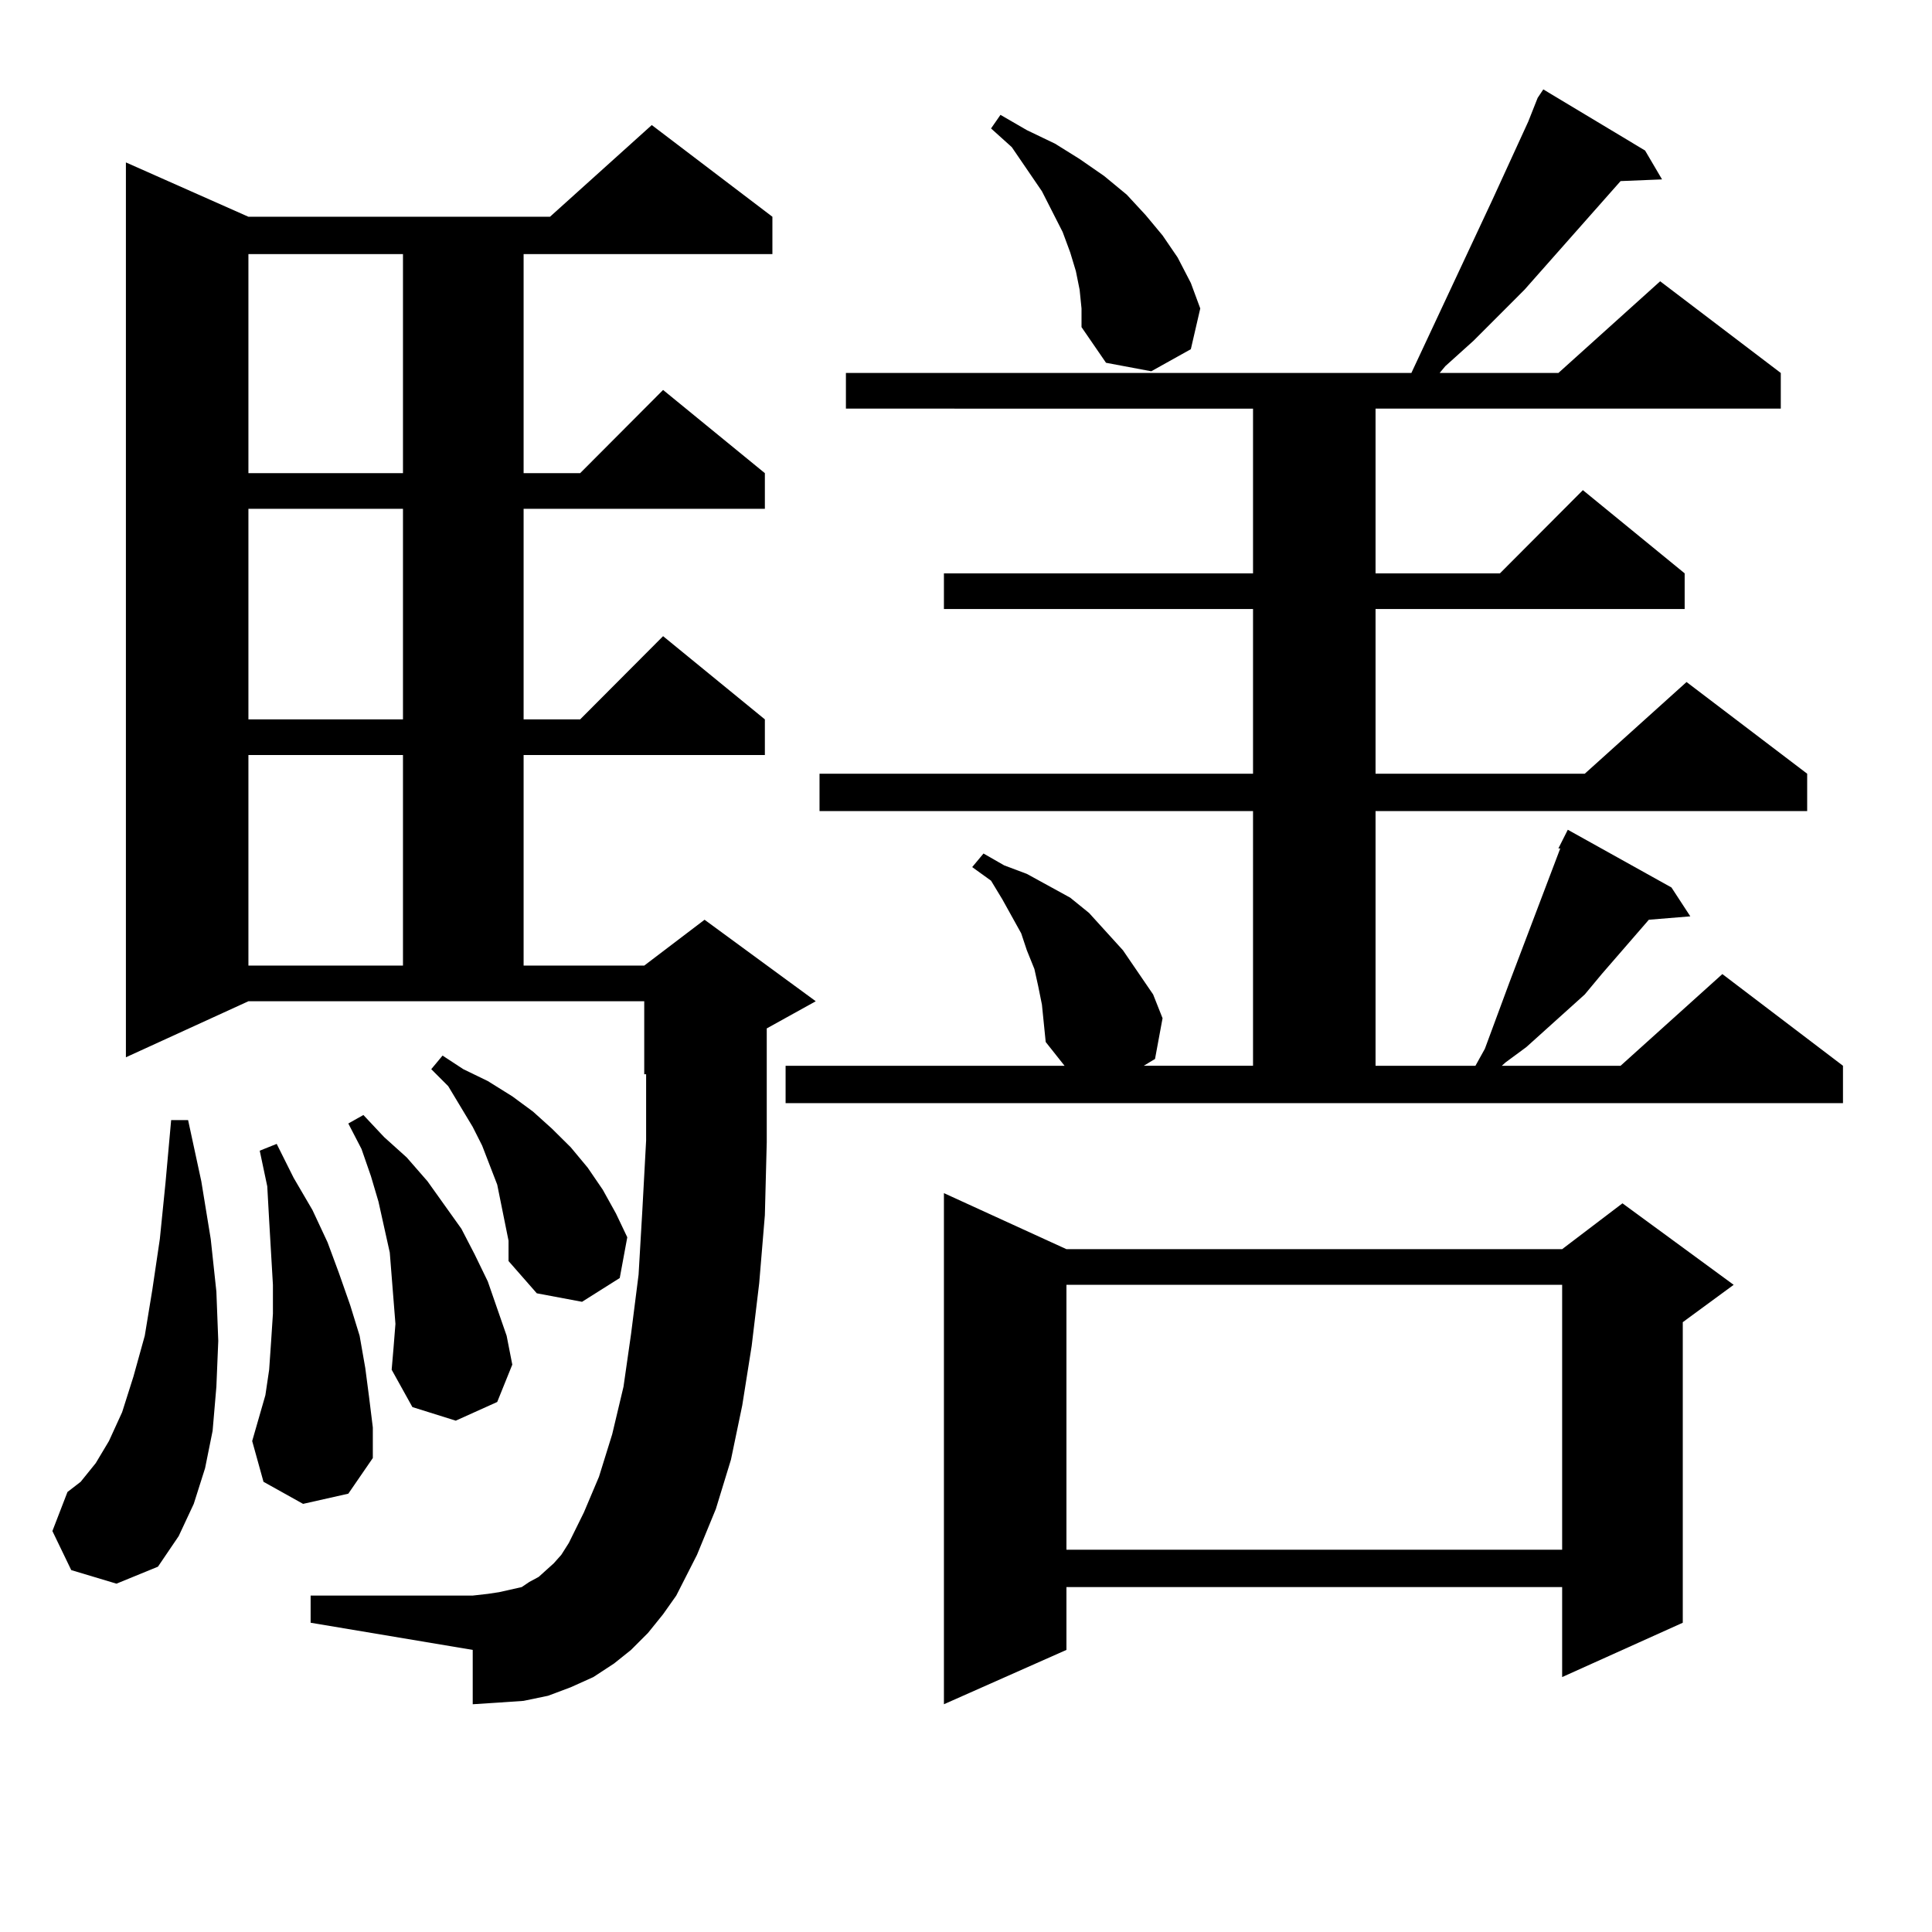 <?xml version="1.0" encoding="utf-8"?>
<!-- Generator: Adobe Illustrator 16.0.0, SVG Export Plug-In . SVG Version: 6.00 Build 0)  -->
<!DOCTYPE svg PUBLIC "-//W3C//DTD SVG 1.1//EN" "http://www.w3.org/Graphics/SVG/1.1/DTD/svg11.dtd">
<svg version="1.1" id="图层_1" xmlns="http://www.w3.org/2000/svg" xmlns:xlink="http://www.w3.org/1999/xlink" x="0px" y="0px"
	 width="1000px" height="1000px" viewBox="0 0 1000 1000" enable-background="new 0 0 1000 1000" xml:space="preserve">
<path d="M36.877,812.679l-9.756-20.215l7.805-20.215l6.829-5.273l7.805-9.668l6.829-11.426l6.829-14.941l5.854-18.457l5.854-21.094
	l3.902-23.73l3.902-26.367l2.927-29.004l2.927-32.52h8.78l6.829,31.641l4.878,29.883l2.927,27.246l0.976,25.488l-0.976,23.73
	l-1.951,22.852l-3.902,19.336l-5.854,18.457l-7.805,16.699l-10.731,15.82l-21.463,8.789L36.877,812.679z M335.406,845.199
	l-8.78,8.789l-8.78,7.031l-10.731,7.031l-11.707,5.273l-11.707,4.395l-12.683,2.637l-12.683,0.879l-13.658,0.879v-28.125
	l-83.9-14.063v-14.063h83.9l7.805-0.879l5.854-0.879l11.707-2.637l3.902-2.637l4.878-2.637l3.902-3.516l3.902-3.516l3.902-4.395
	l3.902-6.152l7.805-15.82l7.805-18.457l6.829-21.973l5.854-24.609l3.902-27.246l3.902-30.762l1.951-33.398l1.951-36.035v-34.277
	h-0.976v-37.793H128.582L65.169,547.25V84.066l63.413,28.125h156.094l52.682-47.461l62.438,47.461v19.336H271.018v113.379h29.268
	l42.926-43.066l52.682,43.066v18.457H271.018v108.984h29.268l42.926-43.066l52.682,43.066v18.457H271.018v108.984h62.438
	l31.219-23.73l57.56,42.188l-25.365,14.063v18.457v40.43l-0.976,37.793l-2.927,35.156l-3.902,32.52l-4.878,30.762l-5.854,28.125
	l-7.805,25.488l-9.756,23.73l-10.731,21.094l-6.829,9.668L335.406,845.199z M128.582,131.527v113.379h79.998V131.527H128.582z
	 M128.582,263.363v108.984h79.998V263.363H128.582z M128.582,390.804v108.984h79.998V390.804H128.582z M156.874,778.402
	l-20.487-11.426l-5.854-21.094l6.829-23.73l1.951-13.184l0.976-14.063l0.976-14.941v-14.941l-0.976-16.699l-0.976-16.699
	l-0.976-17.578l-3.902-18.457l8.78-3.516l8.78,17.578l9.756,16.699l7.805,16.699l5.854,15.82l5.854,16.699l4.878,15.82l2.927,16.699
	l1.951,14.941l1.951,15.82v15.82l-12.683,18.457L156.874,778.402z M204.678,685.238l-0.976-12.305l-0.976-12.305l-0.976-12.305
	l-2.927-13.184l-2.927-13.184l-3.902-13.184l-4.878-14.063l-6.829-13.184l7.805-4.395l10.731,11.426l11.707,10.547l10.731,12.305
	l8.78,12.305l8.78,12.305l6.829,13.184l6.829,14.063l4.878,14.063l4.878,14.063l2.927,14.941l-7.805,19.336l-21.463,9.668
	l-22.438-7.031l-10.731-19.336l0.976-11.426L204.678,685.238z M259.311,622.836l-1.951-9.668l-7.805-20.215l-4.878-9.668
	l-12.683-21.094l-8.78-8.789l5.854-7.031l10.731,7.031l12.683,6.152l12.683,7.91l10.731,7.91l9.756,8.789l9.756,9.668l8.78,10.547
	l7.805,11.426l6.829,12.305l5.854,12.305l-3.902,21.094l-19.512,12.305l-23.414-4.395l-14.634-16.699v-10.547L259.311,622.836z
	 M406.624,551.644h144.387l-9.756-12.305l-0.976-9.668l-0.976-9.668l-1.951-9.668l-1.951-8.789l-3.902-9.668l-2.927-8.789
	l-4.878-8.789l-4.878-8.789l-5.854-9.668l-9.756-7.031l5.854-7.031l10.731,6.152l11.707,4.395l22.438,12.305l9.756,7.91
	l17.561,19.336l15.609,22.852l4.878,12.305l-3.902,21.094l-5.854,3.516h56.584V419.808H424.185v-19.336h224.385v-85.254H488.573
	v-18.457h159.996v-85.254H437.843v-18.457h292.676l41.95-89.648l18.536-40.43l4.878-12.305l2.927-4.395l52.682,31.641l8.78,14.941
	l-21.463,0.879l-49.755,56.25l-26.341,26.367l-14.634,13.184l-2.927,3.516h61.462l52.682-47.461l62.438,47.461v18.457H711.982
	v85.254h64.389l42.926-43.066l52.682,43.066v18.457H711.982v85.254h108.29l52.682-47.461l62.438,47.461v19.336H711.982v131.836
	h51.706l4.878-8.789l12.683-34.277l26.341-69.434h-0.976l4.878-9.668l53.657,29.883l9.756,14.941l-21.463,1.758l-24.39,28.125
	l-8.78,10.547l-20.487,18.457l-9.756,8.789l-10.731,7.91l-1.951,1.758h61.462l52.682-47.461l62.438,47.461v19.336H406.624V551.644z
	 M551.986,646.566h256.579l31.219-23.73l57.56,42.188l-26.341,19.336v155.566l-62.438,28.125v-46.582H551.986v32.52l-63.413,28.125
	V617.562L551.986,646.566z M558.815,149.984l-1.951-9.668l-2.927-9.668l-3.902-10.547l-10.731-21.094l-7.805-11.426l-7.805-11.426
	l-10.731-9.668l4.878-7.031l13.658,7.91l14.634,7.031l12.683,7.91l12.683,8.789l11.707,9.668l9.756,10.547l8.78,10.547l7.805,11.426
	l6.829,13.184l4.878,13.184l-4.878,21.094l-20.487,11.426l-23.414-4.395l-12.683-18.457v-9.668L558.815,149.984z M551.986,665.023
	v137.109h256.579V665.023H551.986z"/>
</svg>
